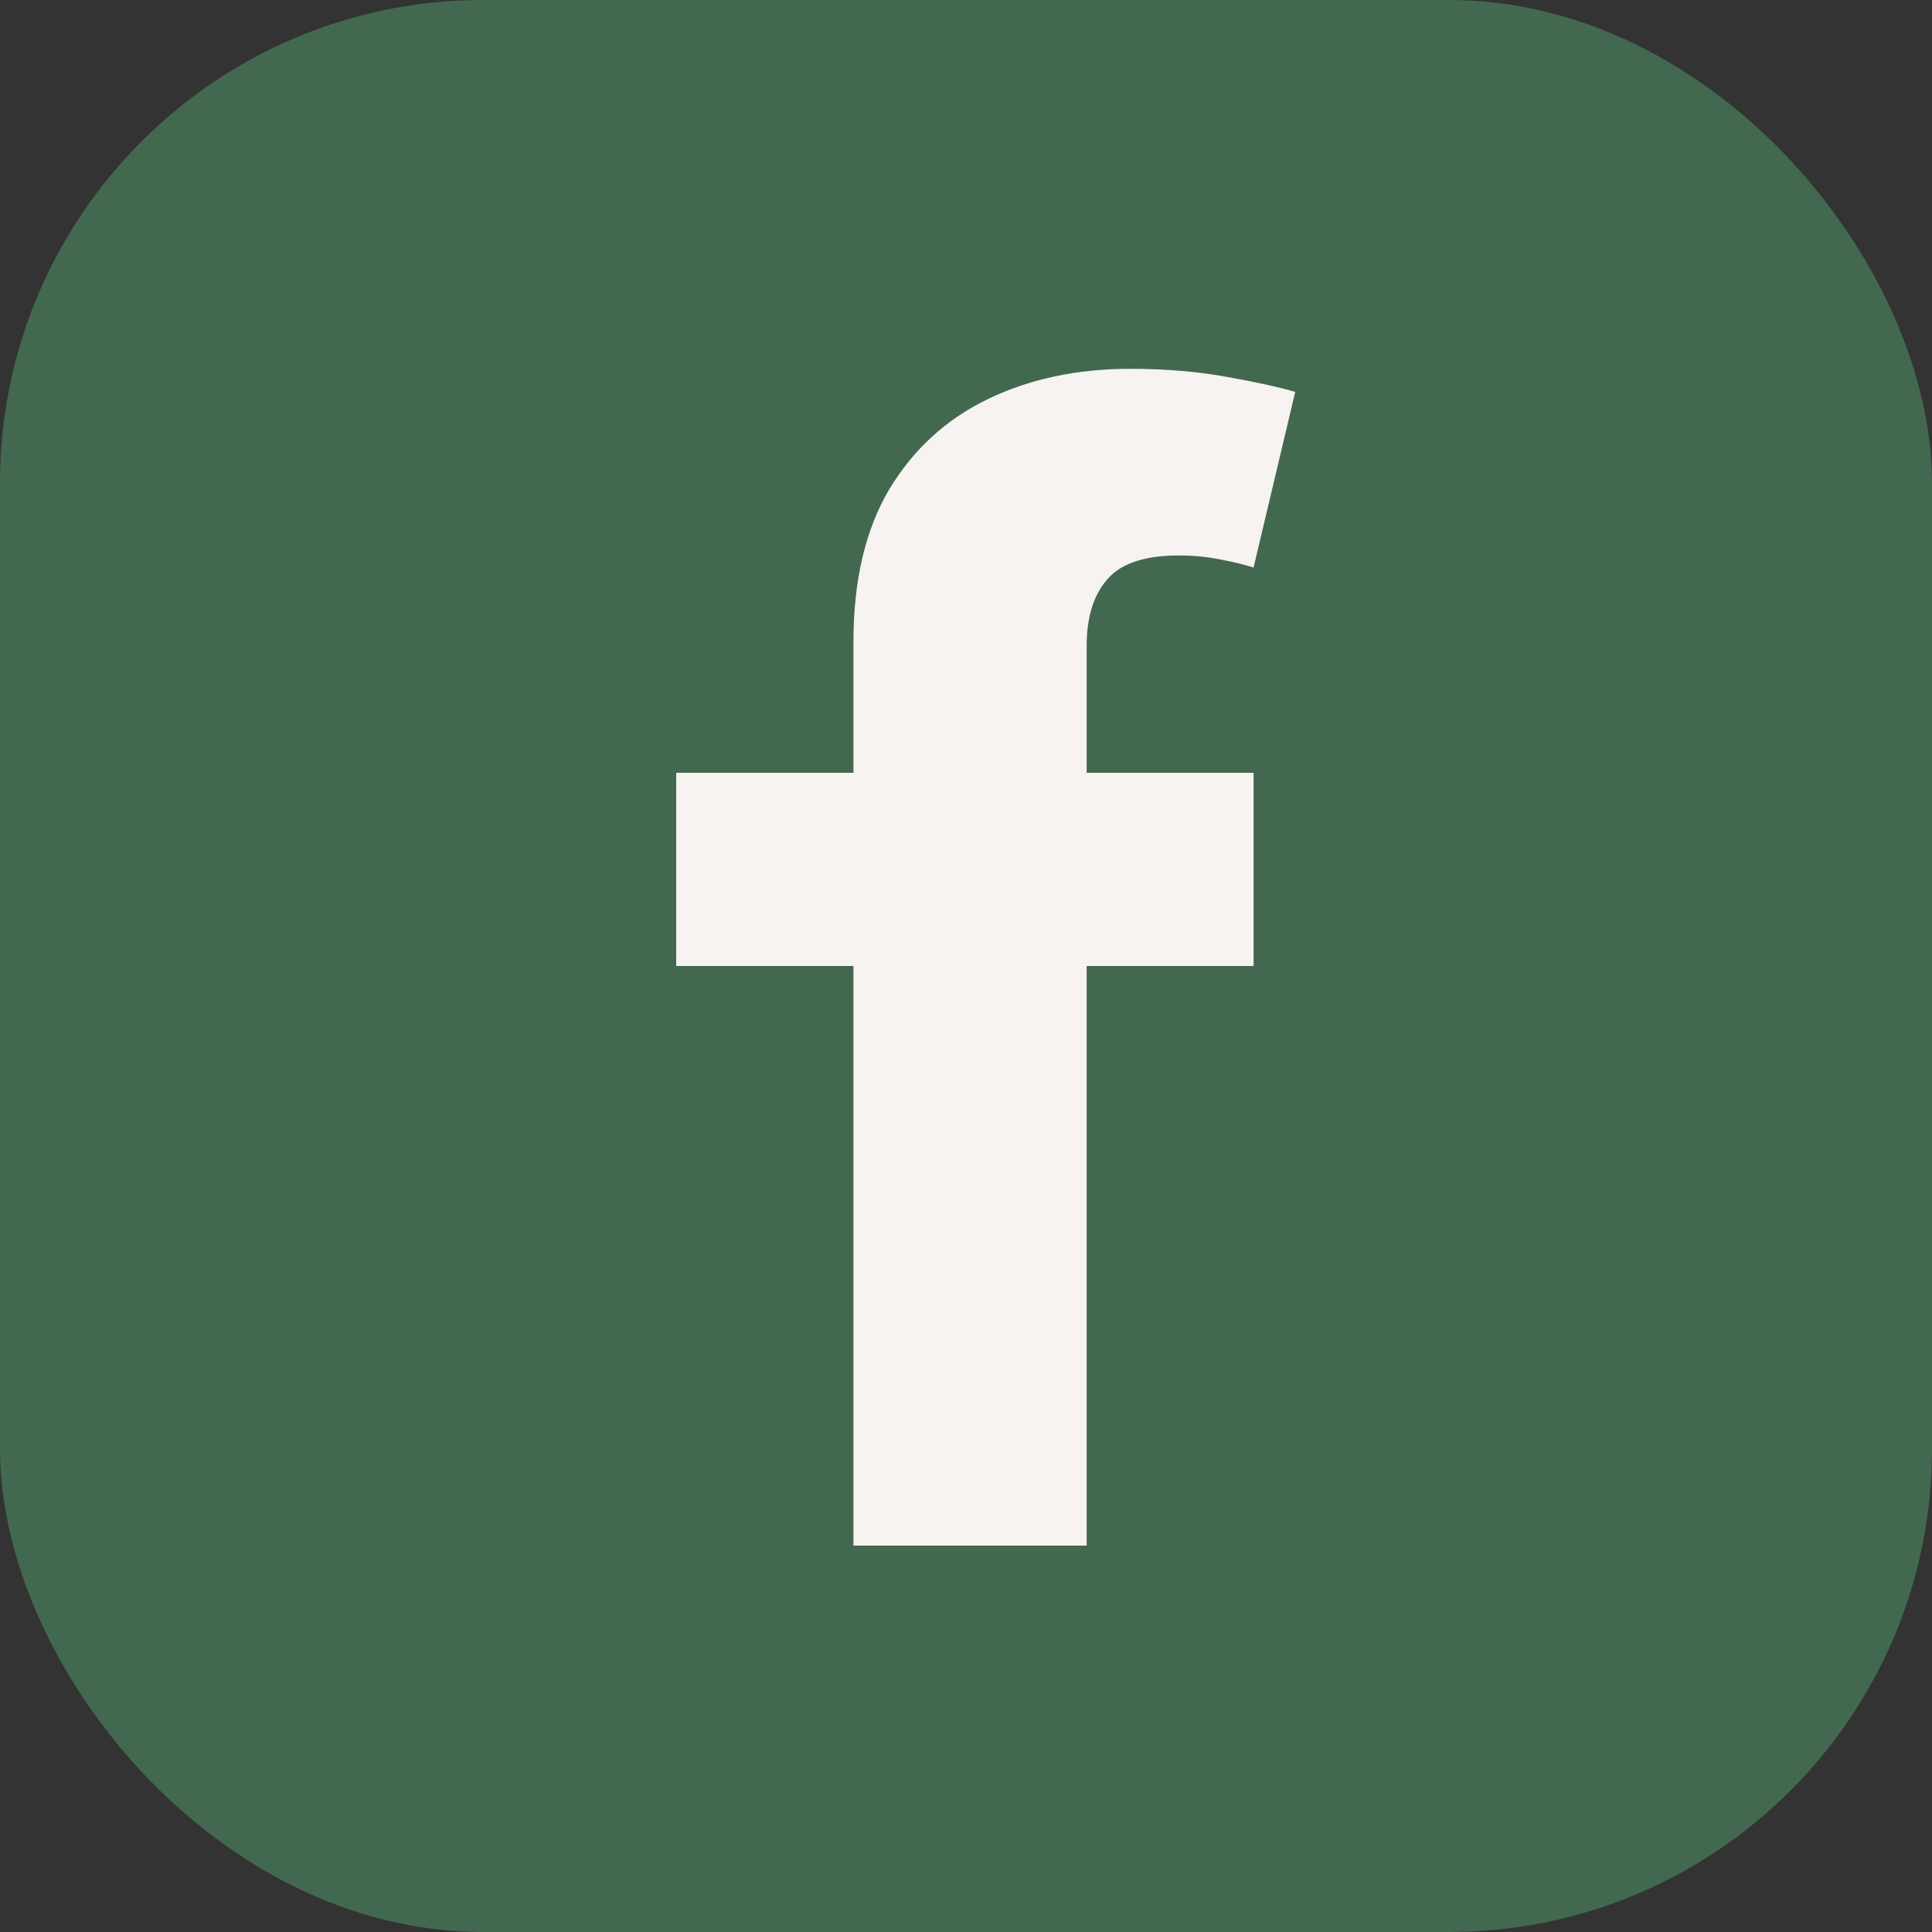 <?xml version="1.0" encoding="UTF-8"?> <svg xmlns="http://www.w3.org/2000/svg" width="20" height="20" viewBox="0 0 20 20" fill="none"><rect x="0" y="0" width="20" height="20" fill="#333333" stroke="none"/> <rect width="20" height="20" rx="5" fill="#436850"></rect> <path d="M12.977 8V10H7V8H12.977ZM8.835 16V6.642C8.835 6.01 8.958 5.485 9.204 5.068C9.454 4.652 9.795 4.339 10.227 4.131C10.658 3.923 11.149 3.818 11.698 3.818C12.069 3.818 12.408 3.847 12.715 3.904C13.026 3.96 13.257 4.012 13.408 4.057L12.977 5.875C12.882 5.845 12.764 5.816 12.624 5.79C12.488 5.763 12.348 5.75 12.204 5.75C11.848 5.75 11.6 5.834 11.46 6C11.319 6.163 11.249 6.392 11.249 6.688V16H8.835Z" fill="#F6F3F0"></path> </svg> 
